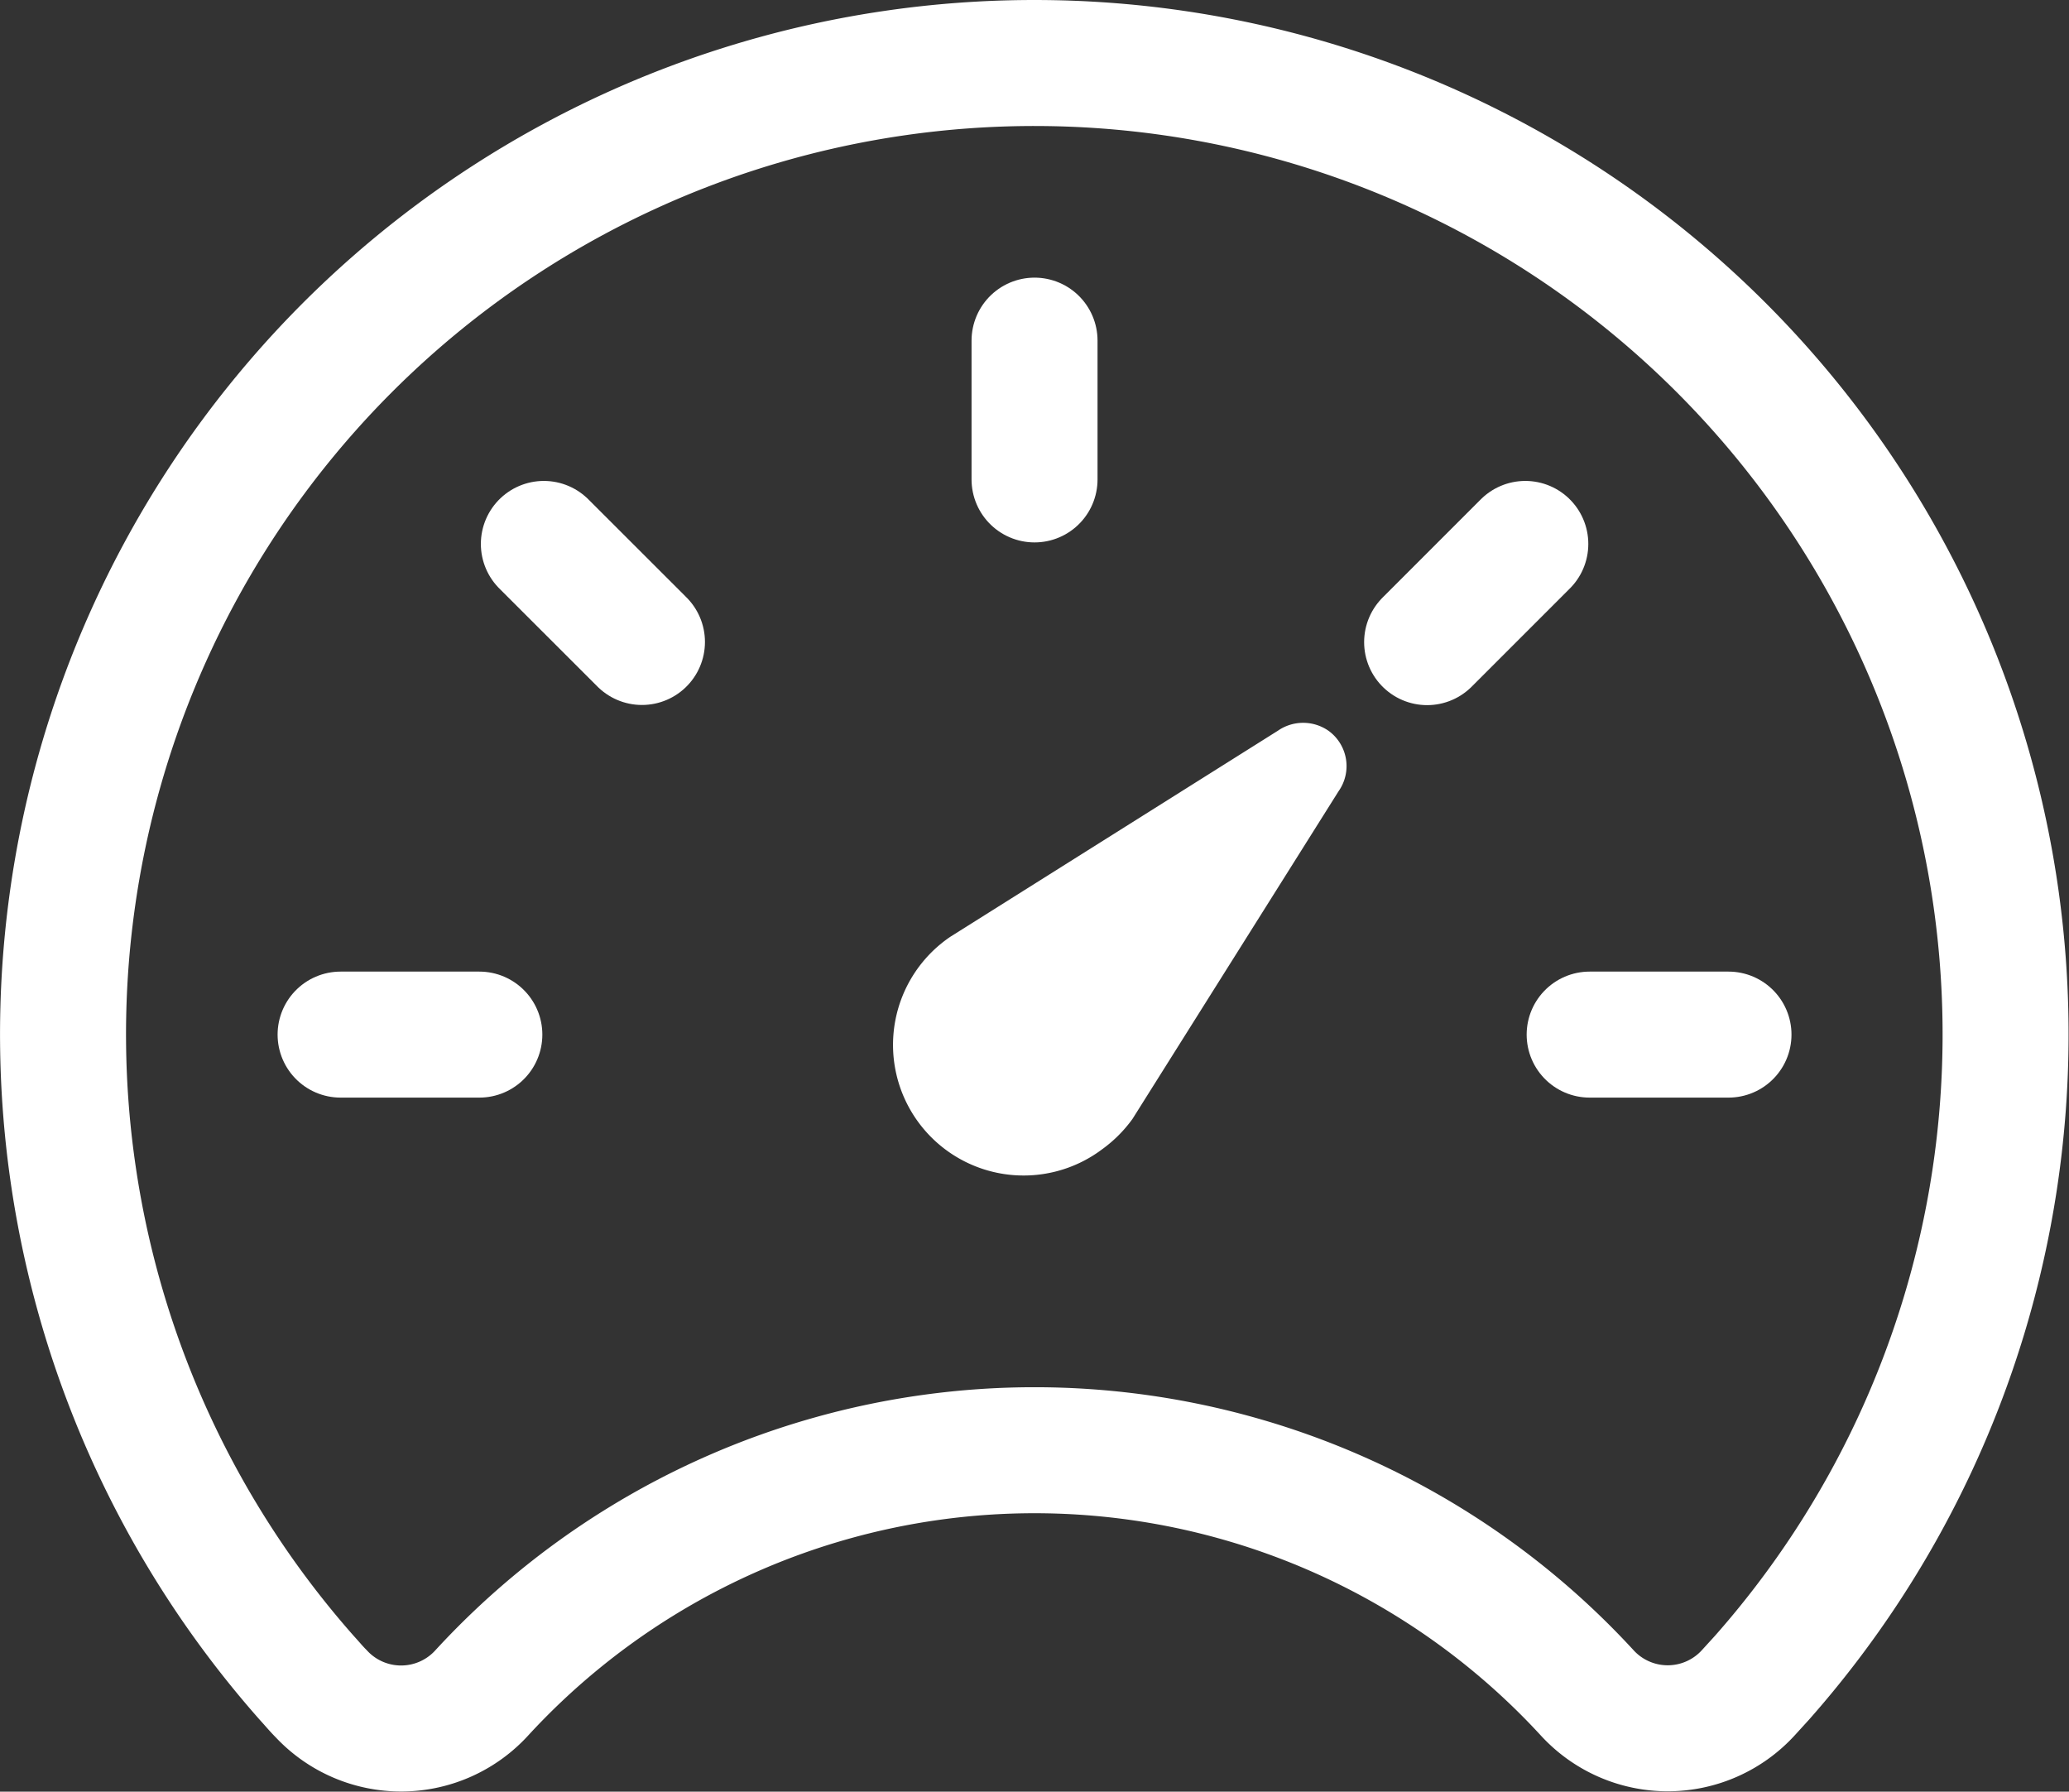 <svg xmlns="http://www.w3.org/2000/svg" width="24.633" height="21.328" viewBox="0 0 24.633 21.328">
  <rect x="0" y="0" width="24.633" height="21.328" fill="#333333" stroke="none"/>
  <g id="Icon_ion-speedometer-outline" data-name="Icon ion-speedometer-outline" transform="translate(0.75 0.75)">
    <path id="Path_1603" data-name="Path 1603" d="M21.022,16.01l-2.453,3.9a1.6,1.6,0,0,1-.361.361,1.555,1.555,0,1,1-1.807-2.53l3.9-2.453a.528.528,0,0,1,.6,0A.519.519,0,0,1,21.022,16.01Z" transform="translate(-5.836 -7.34)" fill="#fff"/>
    <path id="Path_1604" data-name="Path 1604" d="M13.816,4.5A11.563,11.563,0,0,0,5.157,23.729c.057.062.108.124.165.181A1.3,1.3,0,0,0,7.238,23.9a8.94,8.94,0,0,1,13.157,0,1.3,1.3,0,0,0,1.916.005l.165-.181A11.563,11.563,0,0,0,13.816,4.5Z" transform="translate(-2.25 -4.5)" fill="none" stroke="#fff" stroke-linecap="round" stroke-linejoin="round" stroke-width="1.5"/>
    <path id="Path_1605" data-name="Path 1605" d="M15.012,9v1.652m8.262,6.609H21.621m-13.219,0H6.75m3.588-4.674L9.17,11.42m10.516,1.169,1.169-1.169" transform="translate(-3.445 -5.695)" fill="none" stroke="#fff" stroke-linecap="round" stroke-miterlimit="10" stroke-width="1.5"/>
  </g>
</svg>
